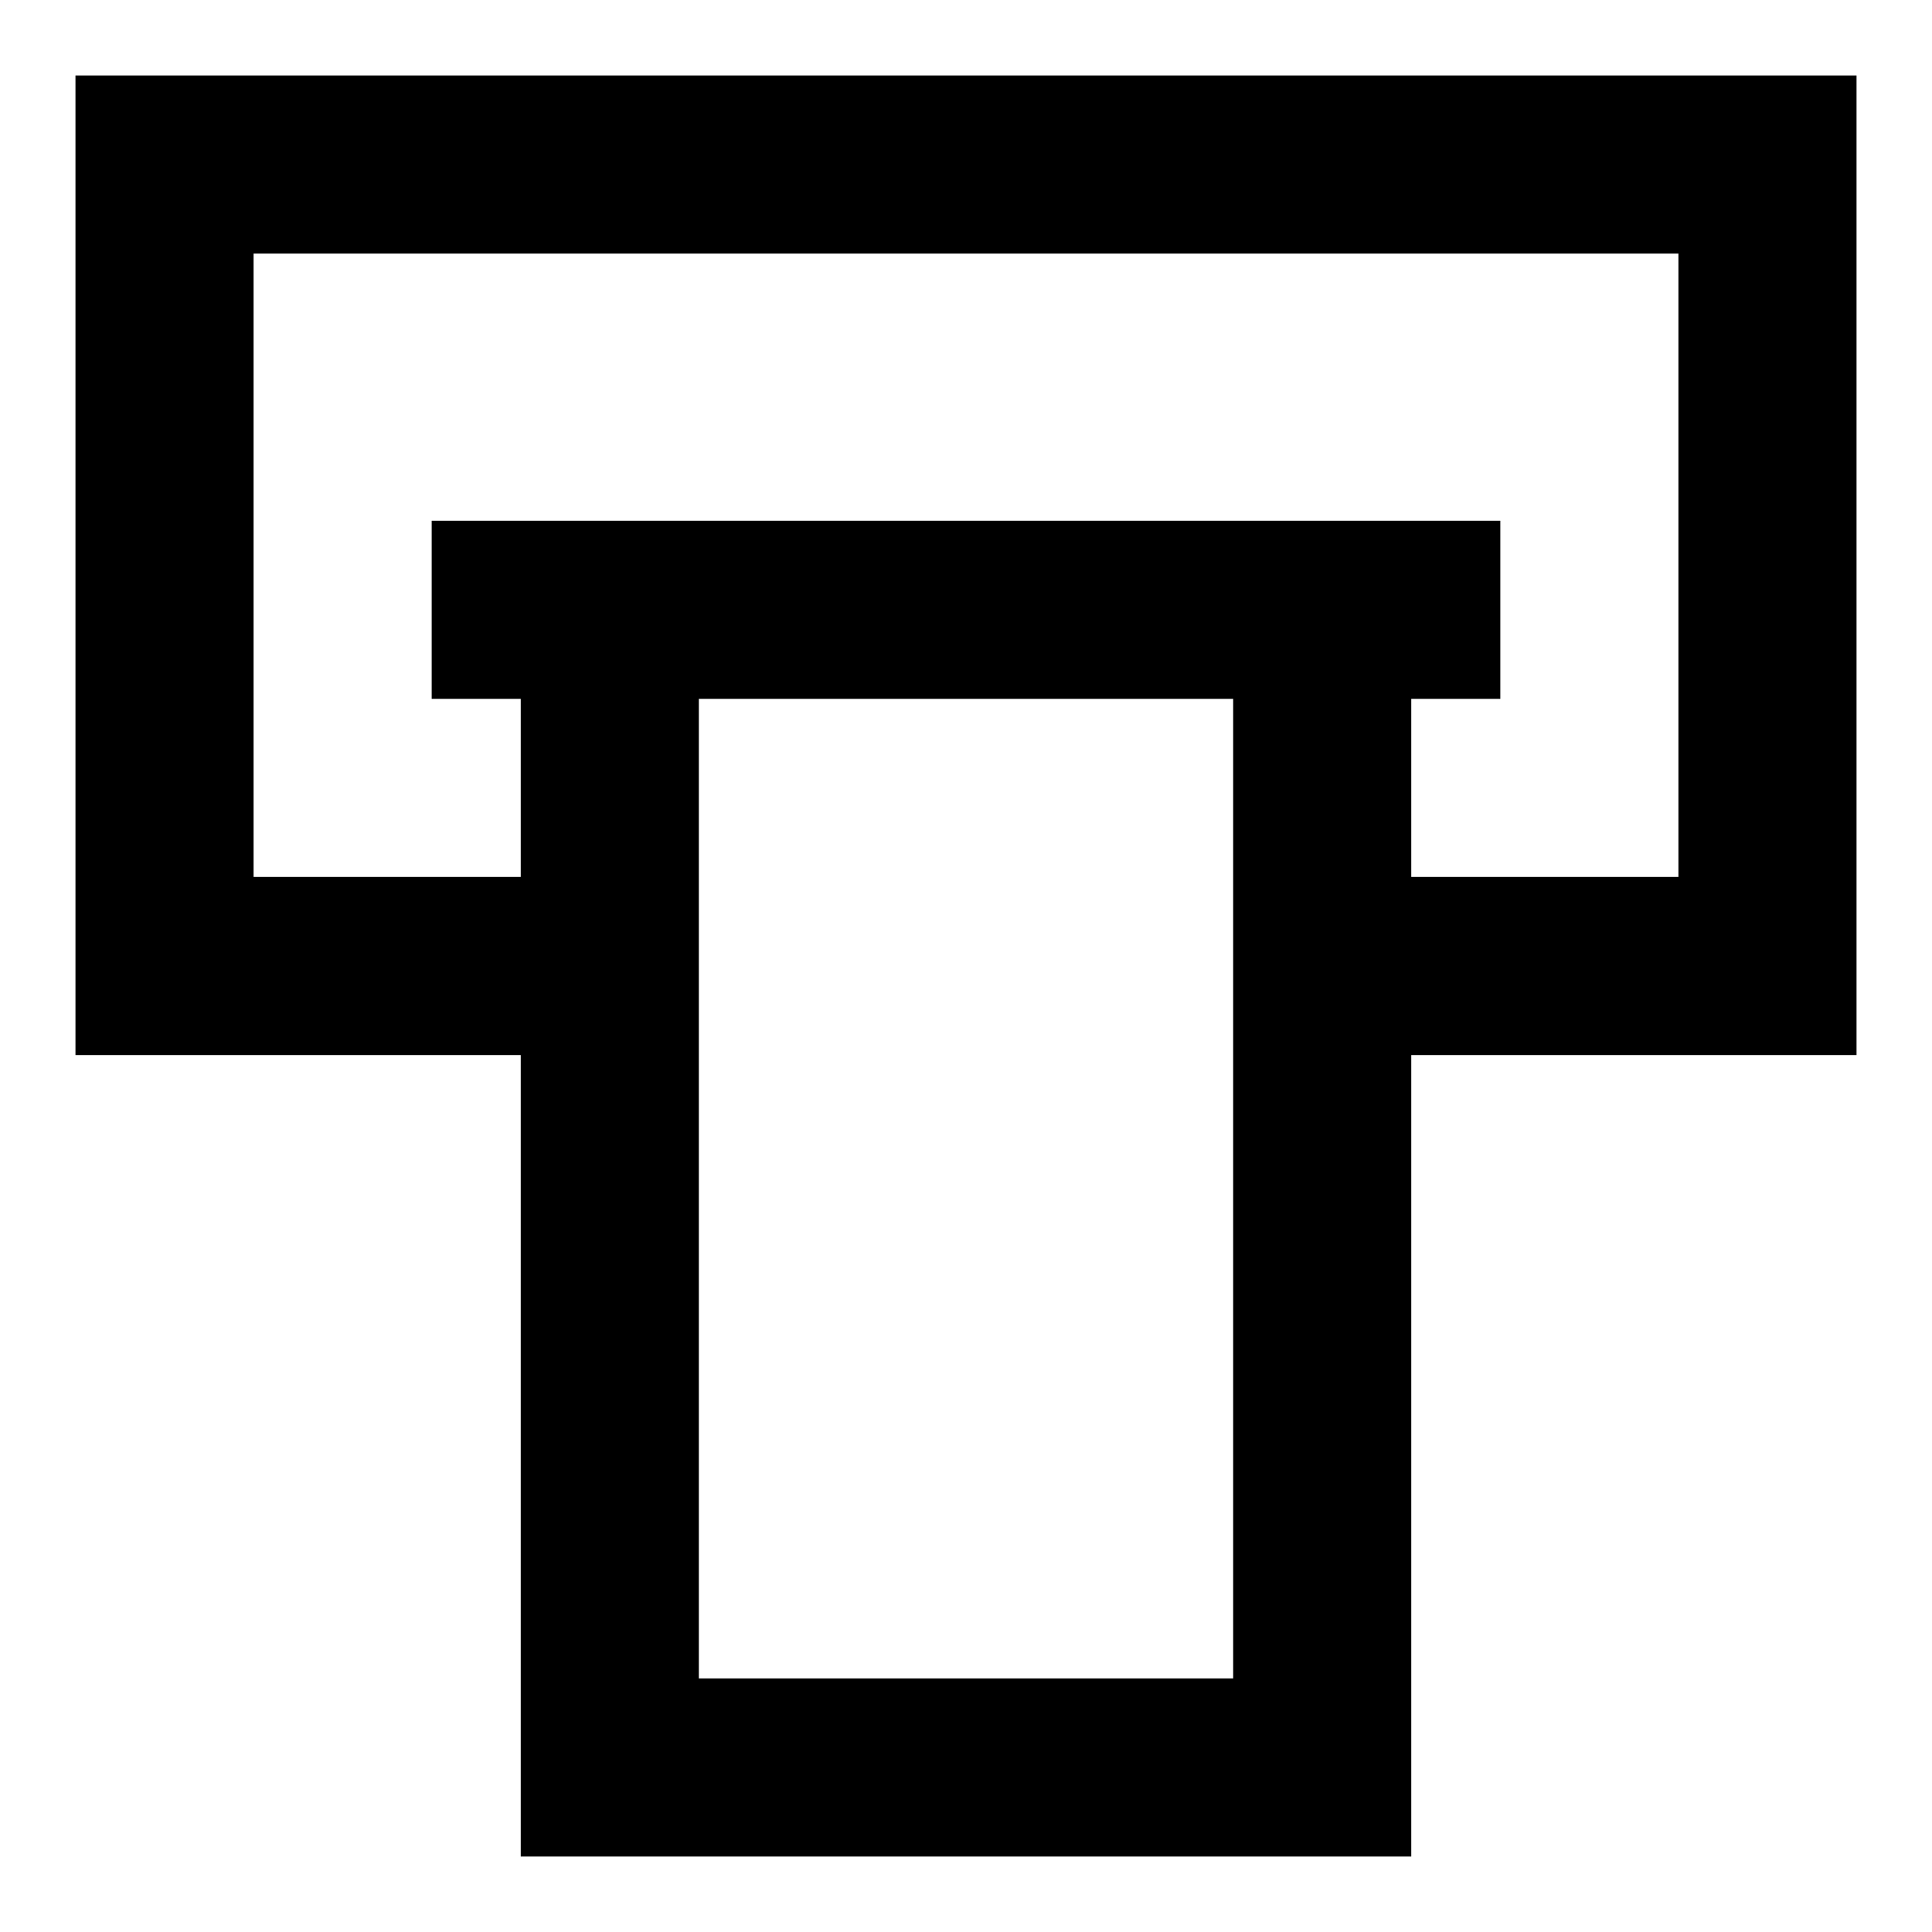<?xml version="1.0" encoding="utf-8"?>
<!-- Svg Vector Icons : http://www.onlinewebfonts.com/icon -->
<!DOCTYPE svg PUBLIC "-//W3C//DTD SVG 1.1//EN" "http://www.w3.org/Graphics/SVG/1.1/DTD/svg11.dtd">
<svg version="1.1" xmlns="http://www.w3.org/2000/svg" xmlns:xlink="http://www.w3.org/1999/xlink" x="0px" y="0px" viewBox="0 0 256 256" enable-background="new 0 0 256 256" xml:space="preserve">
<g> <path fill="#000000" d="M246,10H10v129.8h59V246h118V139.8h59V10z M163.4,222.4H92.6V92.6h70.8V222.4z M222.4,116.2H187V92.6h11.8 V69H57.2v23.6H69v23.6H33.6V33.6h188.8V116.2z"/></g>
</svg>